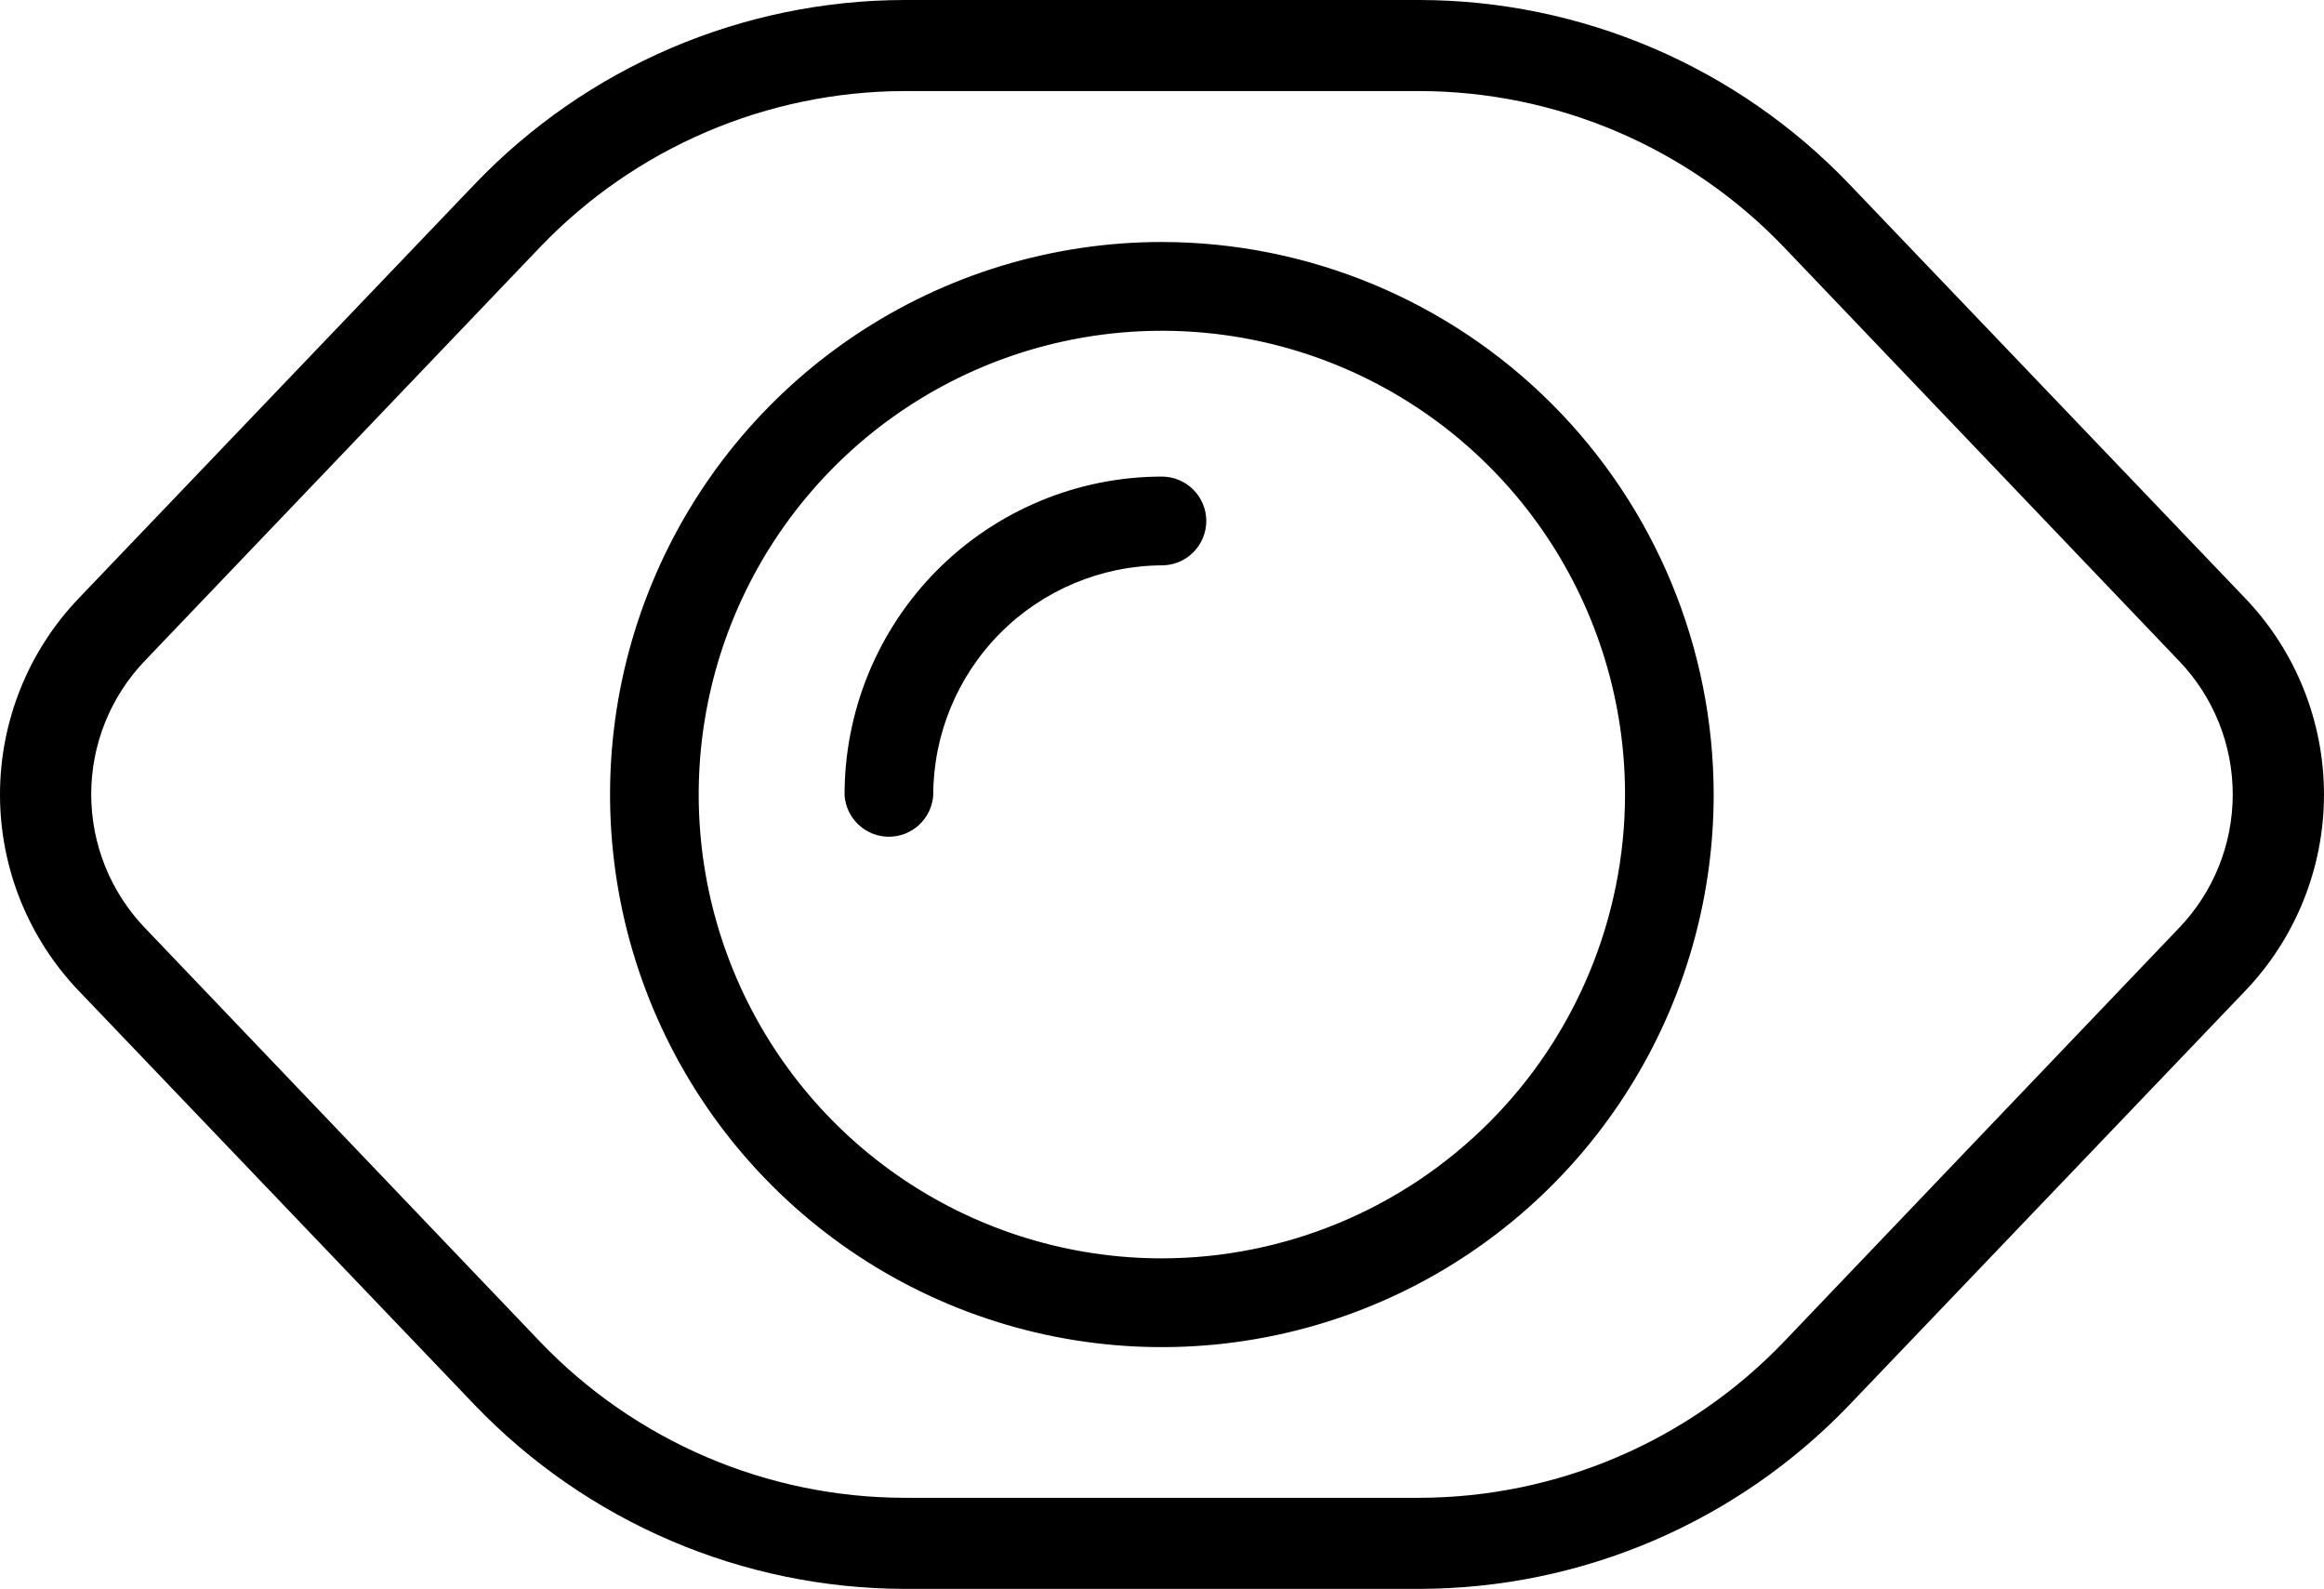<svg width="237" height="162" viewBox="0 0 237 162" fill="none" xmlns="http://www.w3.org/2000/svg">
<g clip-path="url(#clip0_1352_245)">
<path d="M228.949 60.981L188.567 18.753C182.906 12.842 176.112 8.134 168.592 4.912C161.071 1.69 152.979 0.019 144.799 0L92.199 0C84.019 0.019 75.927 1.69 68.406 4.912C60.886 8.134 54.092 12.842 48.431 18.753L8.049 60.981C2.884 66.368 0 73.546 0 81.013C0 88.48 2.884 95.658 8.049 101.045L48.431 143.273C54.099 149.173 60.895 153.872 68.414 157.09C75.933 160.307 84.022 161.977 92.199 162H144.799C152.977 161.983 161.068 160.315 168.588 157.098C176.108 153.88 182.903 149.178 188.567 143.273L228.949 101.045C234.114 95.658 236.998 88.48 236.998 81.013C236.998 73.546 234.114 66.368 228.949 60.981ZM222.227 94.602L181.872 136.856C177.071 141.854 171.314 145.833 164.945 148.557C158.576 151.282 151.725 152.695 144.799 152.715H92.199C85.273 152.698 78.421 151.286 72.051 148.561C65.682 145.837 59.926 141.856 55.126 136.856L14.771 94.602C11.262 90.94 9.302 86.062 9.302 80.987C9.302 75.912 11.262 71.034 14.771 67.372L55.126 25.144C59.928 20.146 65.684 16.167 72.053 13.443C78.422 10.718 85.273 9.305 92.199 9.285H144.799C151.725 9.302 158.578 10.714 164.947 13.439C171.316 16.163 177.072 20.144 181.872 25.144L222.227 67.398C225.735 71.055 227.694 75.93 227.694 81C227.694 86.07 225.735 90.945 222.227 94.602Z" fill="black"/>
<path d="M118.486 24.674C107.357 24.674 96.477 27.979 87.222 34.169C77.968 40.36 70.756 49.159 66.496 59.453C62.237 69.748 61.123 81.076 63.294 92.004C65.466 102.933 70.825 112.971 78.695 120.851C86.565 128.73 96.592 134.095 107.508 136.269C118.424 138.443 129.739 137.327 140.021 133.063C150.304 128.799 159.093 121.578 165.276 112.313C171.46 103.048 174.76 92.156 174.76 81.013C174.746 66.075 168.813 51.753 158.263 41.191C147.712 30.628 133.407 24.688 118.486 24.674ZM118.486 128.301C109.145 128.301 100.012 125.528 92.245 120.332C84.478 115.136 78.424 107.75 74.849 99.109C71.274 90.469 70.338 80.961 72.161 71.788C73.983 62.615 78.482 54.189 85.087 47.575C91.693 40.962 100.109 36.458 109.272 34.634C118.434 32.809 127.931 33.745 136.562 37.325C145.193 40.904 152.569 46.965 157.759 54.741C162.95 62.518 165.72 71.66 165.72 81.013C165.706 93.55 160.725 105.57 151.87 114.436C143.015 123.301 131.009 128.287 118.486 128.301Z" fill="black"/>
<path d="M123.019 53.131C123.013 54.33 122.532 55.477 121.683 56.323C120.833 57.169 119.684 57.643 118.486 57.643C112.29 57.678 106.36 60.166 101.991 64.564C97.622 68.963 95.169 74.914 95.169 81.118C95.083 82.258 94.569 83.324 93.731 84.102C92.893 84.88 91.792 85.312 90.649 85.312C89.506 85.312 88.406 84.88 87.568 84.102C86.729 83.324 86.216 82.258 86.129 81.118C86.115 76.853 86.942 72.628 88.562 68.684C90.181 64.741 92.562 61.156 95.568 58.134C98.573 55.113 102.145 52.715 106.078 51.078C110.01 49.44 114.227 48.596 118.486 48.592C119.689 48.592 120.842 49.07 121.692 49.922C122.542 50.773 123.019 51.927 123.019 53.131Z" fill="black"/>
</g>
<defs>
<clipPath id="clip0_1352_245">
<rect width="237" height="162" fill="white"/>
</clipPath>
</defs>
</svg>

